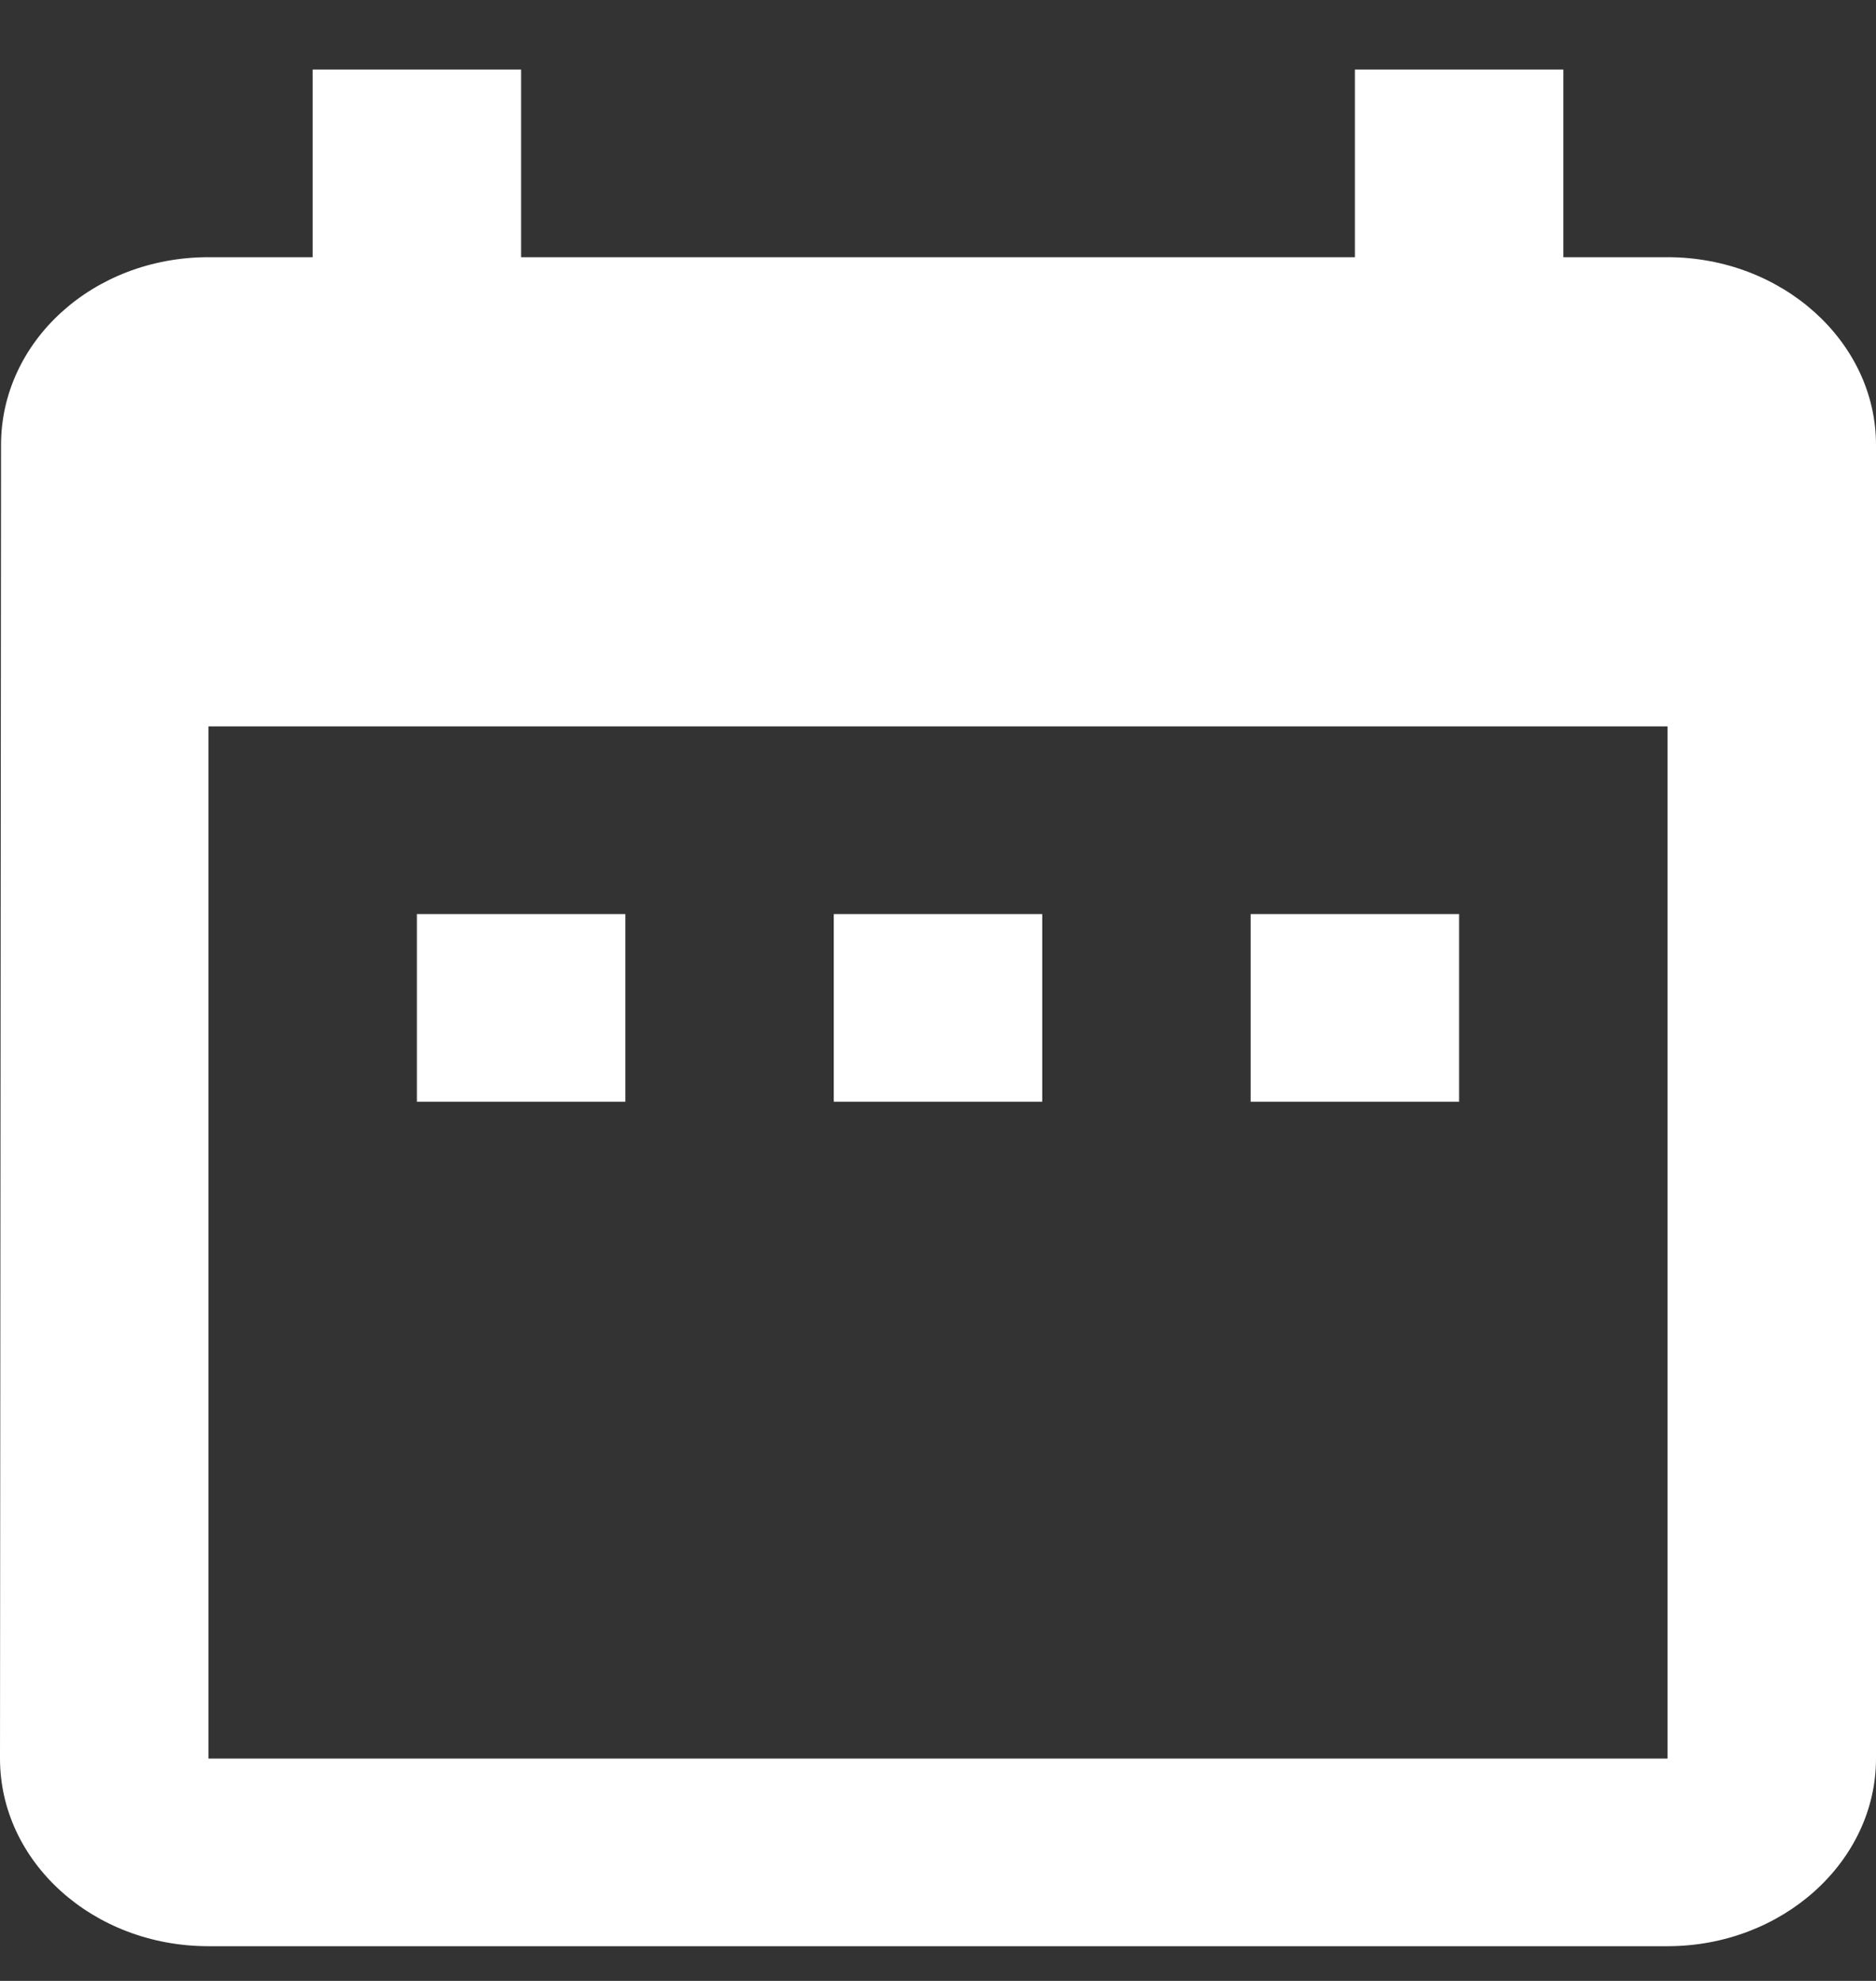 <?xml version="1.0" encoding="UTF-8"?>
<svg width="18px" height="19px" viewBox="0 0 18 19" version="1.1" xmlns="http://www.w3.org/2000/svg" xmlns:xlink="http://www.w3.org/1999/xlink">
    <rect x="0" y="0" width="18" height="19" fill="#333333" stroke="none"/>
    <!-- Generator: sketchtool 52.6 (67491) - http://www.bohemiancoding.com/sketch -->
    <title>0245AF6D-D952-4C63-8268-CDE3C4F992FF</title>
    <desc>Created with sketchtool.</desc>
    <g id="VCU-Health---Desktop-(Web)" stroke="none" stroke-width="1" fill="none" fill-rule="evenodd">
        <g id="VCU---Desktop---Home-Page" transform="translate(-1029, -1016)">
            <g id="Block-/-Quick-Links" transform="translate(1020, 696)">
                <g id="Quick-Link-7" transform="translate(0, 312)">
                    <g id="ic_date_range" transform="translate(6, 6)">
                        <g id="Icon-24px">
                            <path d="M9,10.767 L7,10.767 L7,12.567 L9,12.567 L9,10.767 L9,10.767 Z M13,10.767 L11,10.767 L11,12.567 L13,12.567 L13,10.767 L13,10.767 Z M17,10.767 L15,10.767 L15,12.567 L17,12.567 L17,10.767 L17,10.767 Z M19,4.467 L18,4.467 L18,2.667 L16,2.667 L16,4.467 L8,4.467 L8,2.667 L6,2.667 L6,4.467 L5,4.467 C3.89,4.467 3.01,5.277 3.01,6.267 L3,18.867 C3,19.857 3.89,20.667 5,20.667 L19,20.667 C20.1,20.667 21,19.857 21,18.867 L21,6.267 C21,5.277 20.1,4.467 19,4.467 L19,4.467 Z M19,18.867 L5,18.867 L5,8.967 L19,8.967 L19,18.867 L19,18.867 Z" id="Shape" fill="#FFFFFF"></path>
                            <polygon id="Shape" points="0 0 24 0 24 24 0 24"></polygon>
                        </g>
                    </g>
                </g>
            </g>
        </g>
    </g>
</svg>